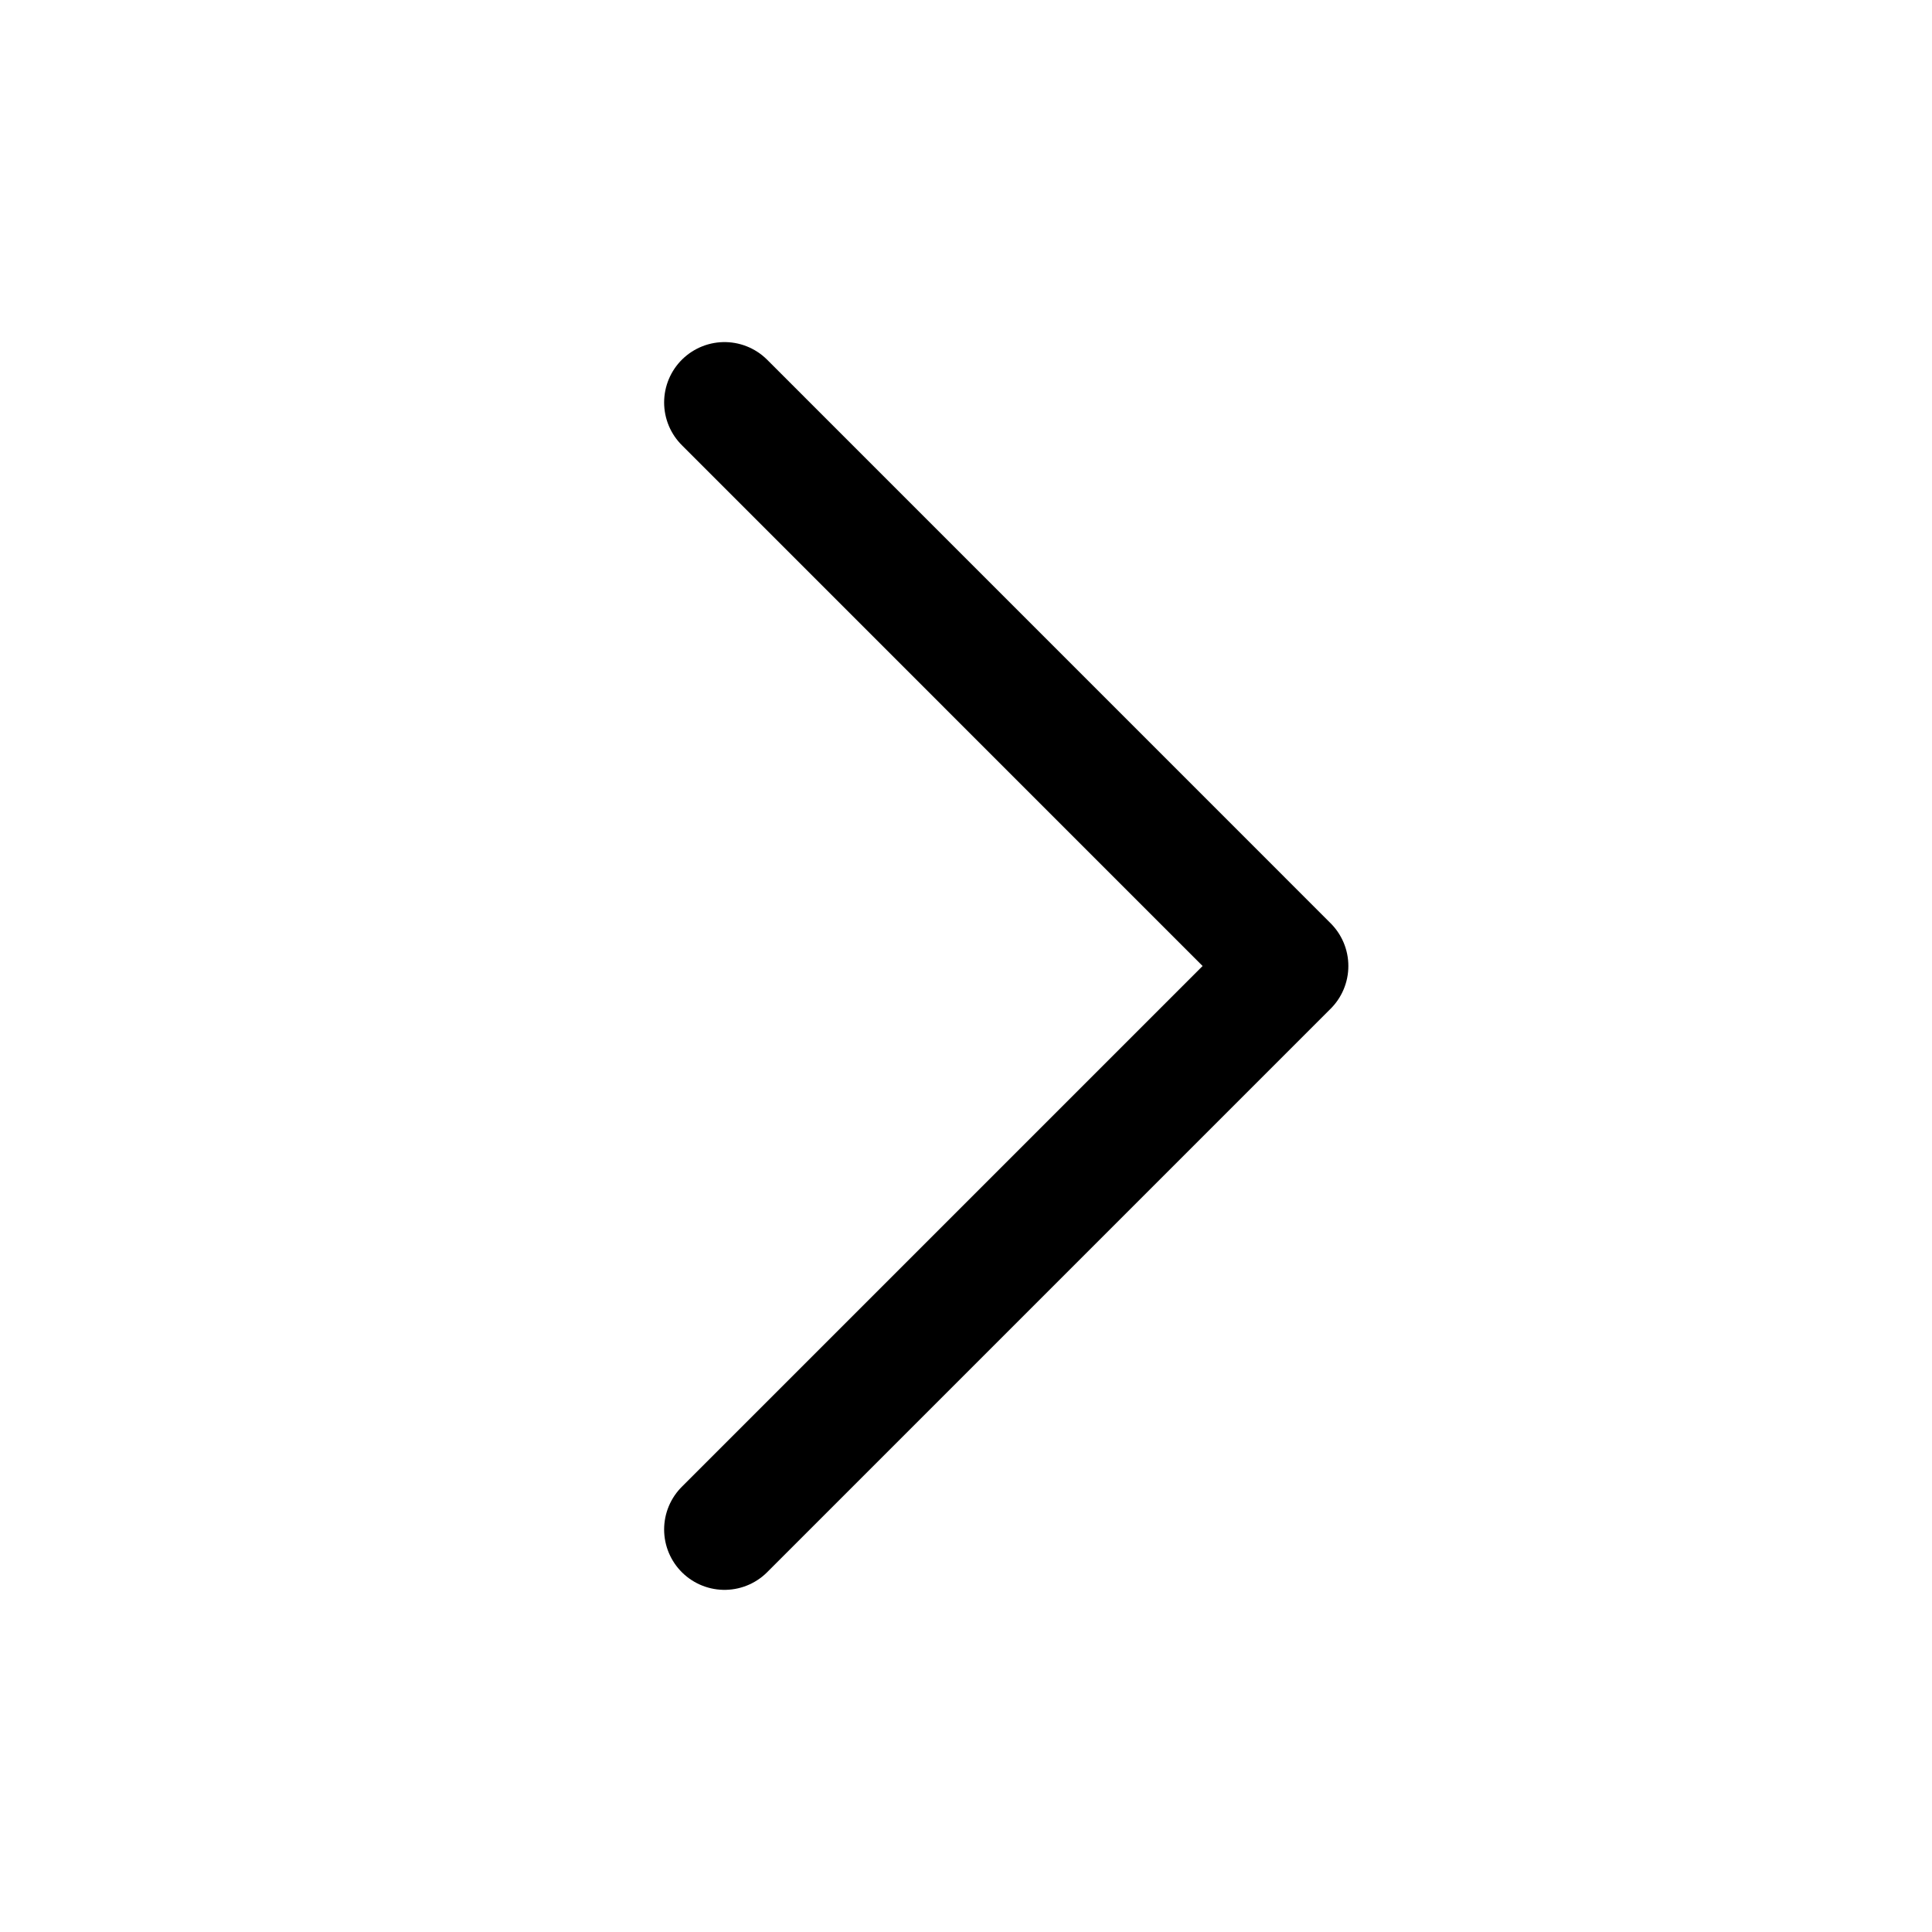 <svg width="32" height="32" viewBox="0 0 32 32" fill="none" xmlns="http://www.w3.org/2000/svg">
<path d="M12 6.666L21.333 16L12 25.333" stroke="black" stroke-width="2" stroke-linecap="round" stroke-linejoin="round"/>
</svg>
